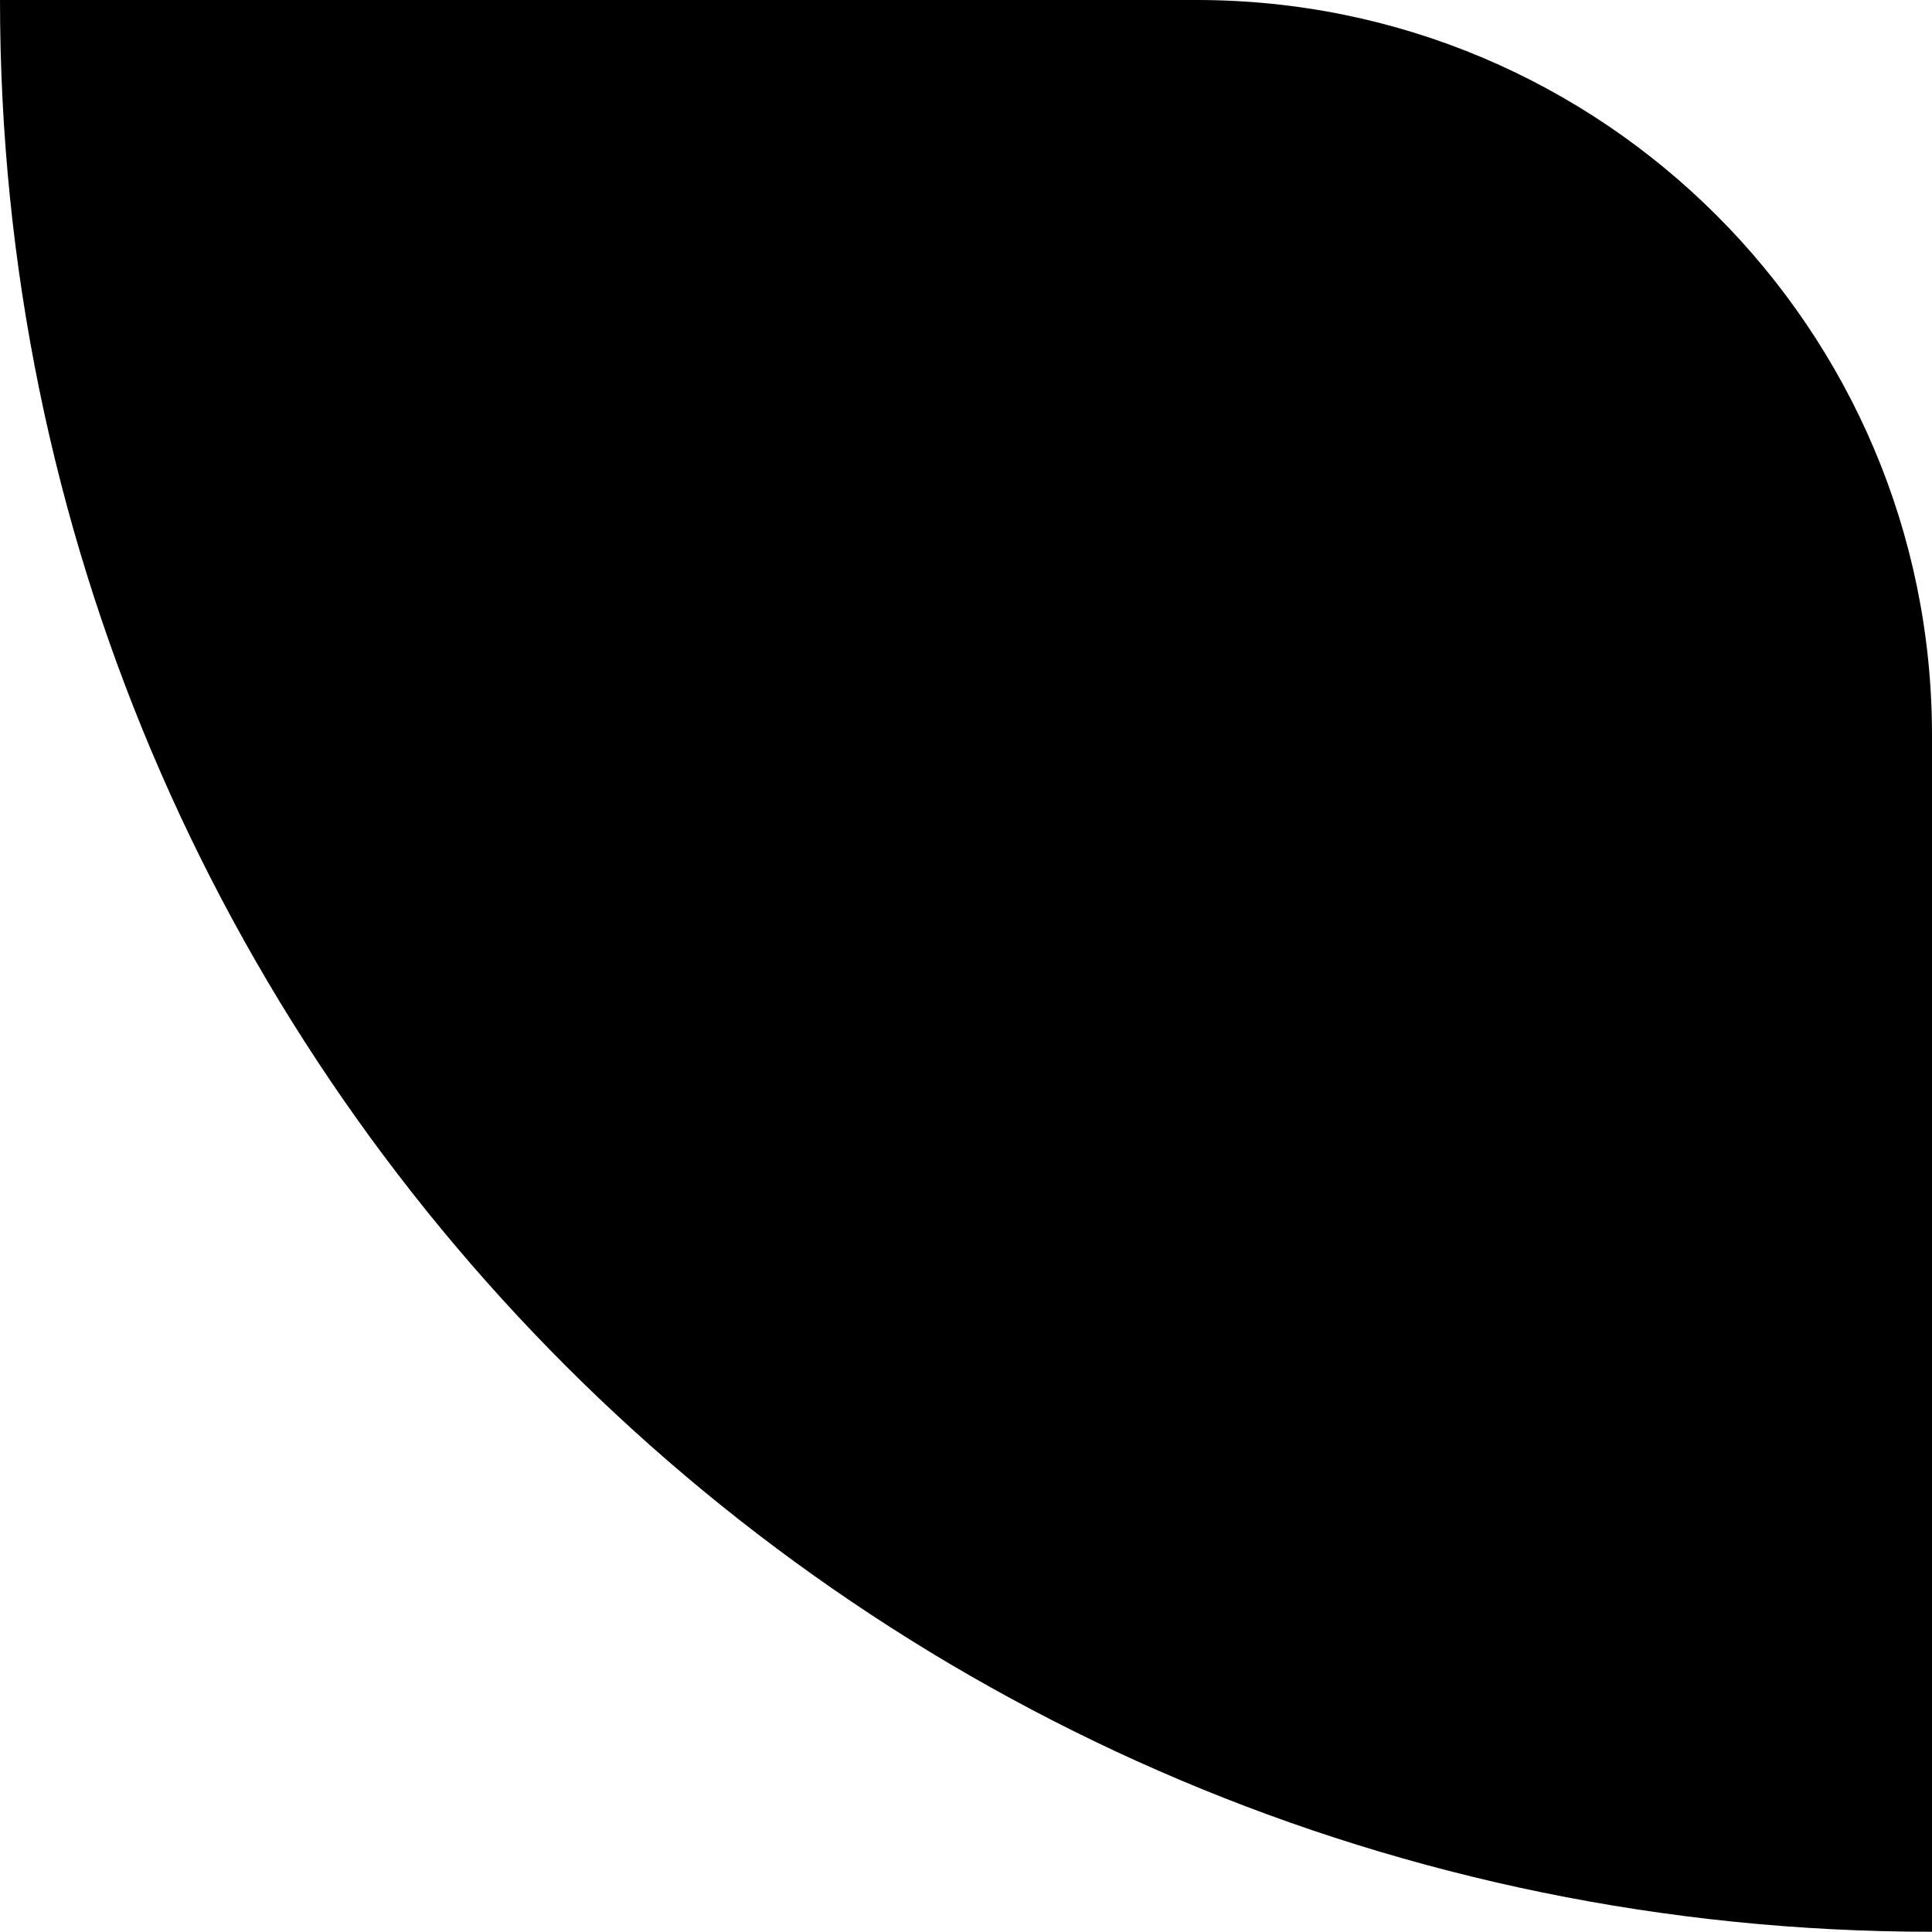 <?xml version="1.0" encoding="UTF-8"?> <svg xmlns="http://www.w3.org/2000/svg" id="_Слой_2" data-name="Слой 2" viewBox="0 0 78.83 78.82"><defs><style> .cls-1 { stroke-width: 0px; } </style></defs><g id="_Слой_1-2" data-name="Слой 1"><path class="cls-1" d="m78.83,30v48.82C35.29,78.82,0,43.53,0,0h48.83c16.56,0,30,13.43,30,30Z"></path></g></svg> 